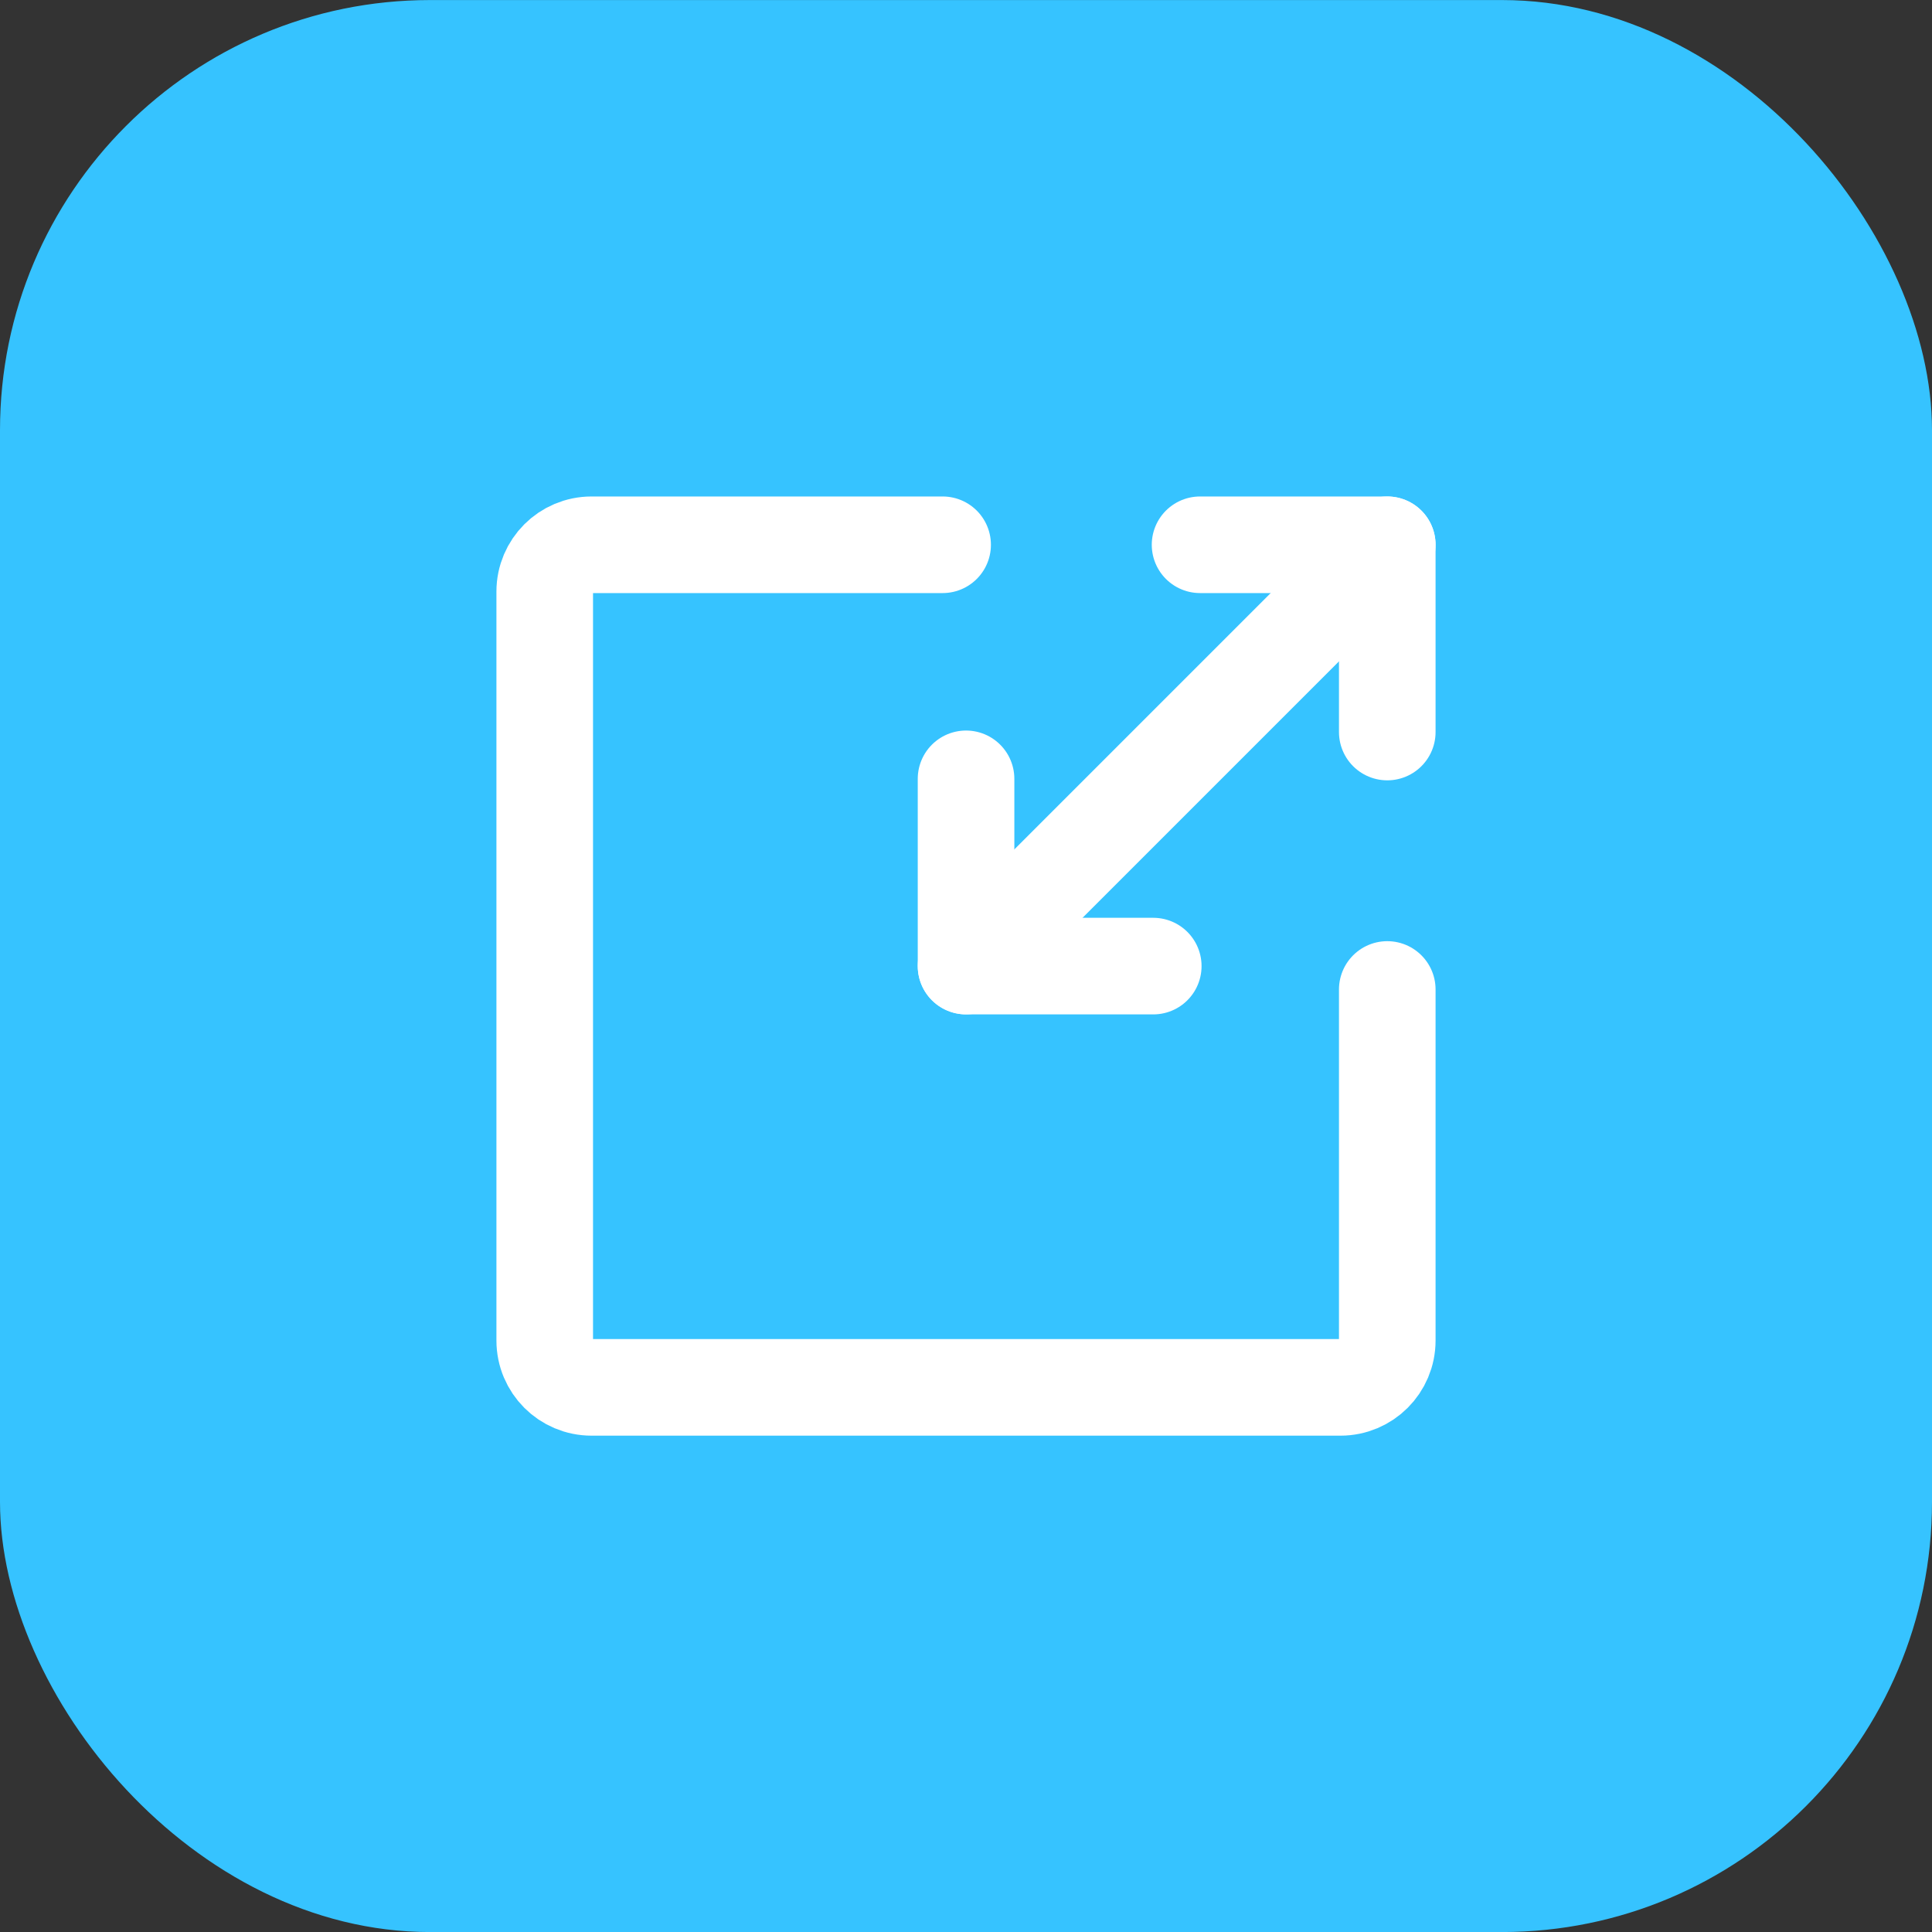 <svg width="40" height="40" viewBox="0 0 40 40" fill="none" xmlns="http://www.w3.org/2000/svg">
<rect x="0" y="0" width="40" height="40" fill="#333333" stroke="none"/>
<g id="Frame 44057">
<rect y="0.001" width="40" height="40" rx="8.904" fill="#36C3FF"/>
<g id="Clip path group">
<mask id="mask0_95_1853" style="mask-type:luminance" maskUnits="userSpaceOnUse" x="8" y="8" width="24" height="24">
<g id="icon-36cfd8847b4bd3c0">
<path id="Vector" d="M31.629 8.371H8.371V31.63H31.629V8.371Z" fill="white"/>
</g>
</mask>
<g mask="url(#mask0_95_1853)">
<g id="Group">
<path id="Vector_2" d="M19.516 11.279H12.248C11.712 11.279 11.278 11.713 11.278 12.248V27.754C11.278 28.29 11.712 28.724 12.248 28.724H27.753C28.288 28.724 28.722 28.29 28.722 27.754V20.486" stroke="white" stroke-width="2" stroke-linecap="round" stroke-linejoin="round"/>
<path id="Vector_3" d="M20.001 16.125V20.001" stroke="white" stroke-width="2" stroke-linecap="round"/>
<path id="Vector_4" d="M28.722 11.279V15.156" stroke="white" stroke-width="2" stroke-linecap="round"/>
<path id="Vector_5" d="M23.877 20.002H20.001" stroke="white" stroke-width="2" stroke-linecap="round"/>
<path id="Vector_6" d="M28.722 11.279L20 20.001" stroke="white" stroke-width="2"/>
<path id="Vector_7" d="M28.722 11.279H24.846" stroke="white" stroke-width="2" stroke-linecap="round"/>
</g>
</g>
</g>
</g>
</svg>
